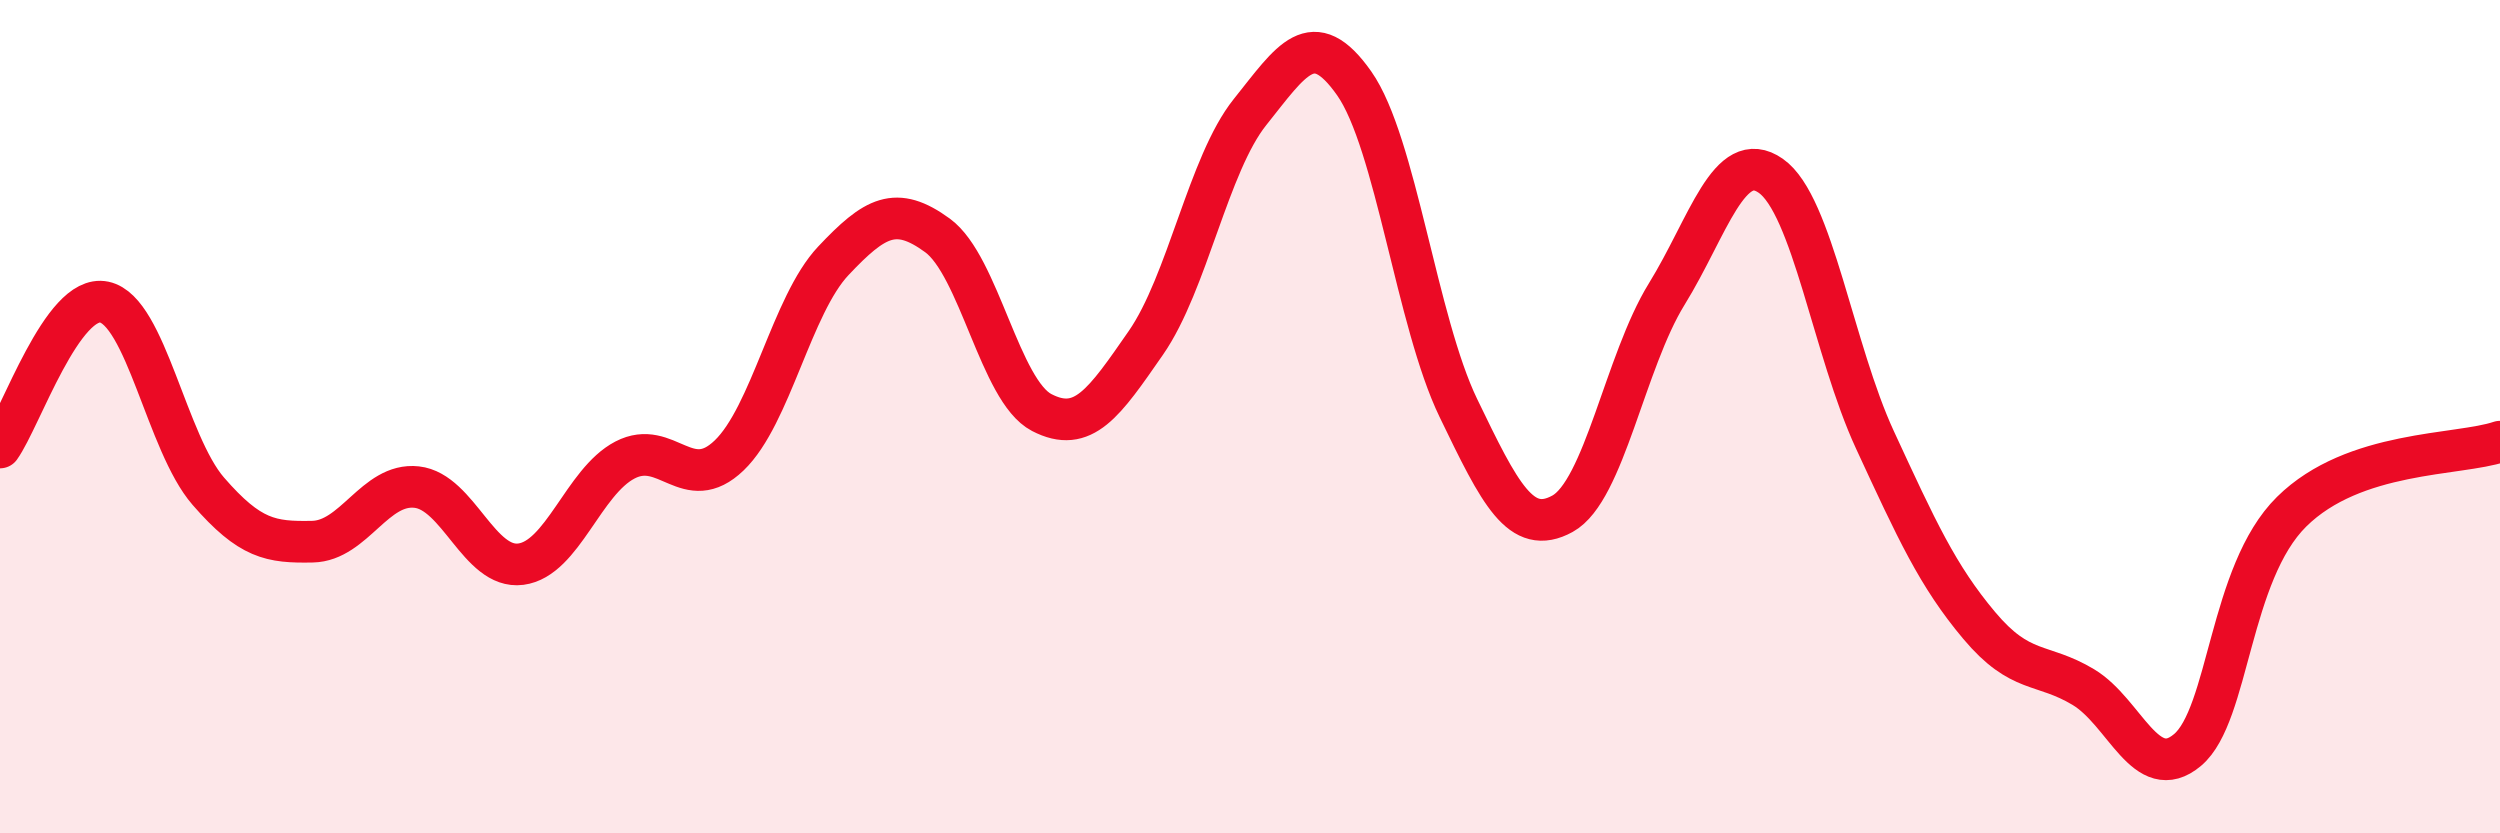 
    <svg width="60" height="20" viewBox="0 0 60 20" xmlns="http://www.w3.org/2000/svg">
      <path
        d="M 0,10.74 C 0.5,10.04 1.5,7.04 2.5,7.25 C 3.5,7.46 4,10.64 5,11.79 C 6,12.94 6.5,13.02 7.5,13 C 8.5,12.98 9,11.58 10,11.69 C 11,11.8 11.5,13.67 12.5,13.54 C 13.5,13.41 14,11.56 15,11.04 C 16,10.52 16.5,11.89 17.5,10.93 C 18.5,9.97 19,7.32 20,6.26 C 21,5.2 21.5,4.92 22.5,5.65 C 23.5,6.38 24,9.38 25,9.9 C 26,10.42 26.5,9.67 27.5,8.23 C 28.5,6.79 29,3.94 30,2.69 C 31,1.44 31.5,0.58 32.5,2 C 33.5,3.42 34,7.72 35,9.79 C 36,11.86 36.5,12.88 37.5,12.33 C 38.5,11.78 39,8.68 40,7.06 C 41,5.44 41.5,3.52 42.5,4.22 C 43.5,4.92 44,8.4 45,10.56 C 46,12.72 46.5,13.82 47.5,15.01 C 48.5,16.2 49,15.89 50,16.49 C 51,17.09 51.5,18.84 52.5,18 C 53.5,17.16 53.5,13.76 55,12.28 C 56.5,10.8 59,10.94 60,10.6L60 20L0 20Z"
        fill="#EB0A25"
        opacity="0.1"
        stroke-linecap="round"
        stroke-linejoin="round"
      />
      <path
        d="M 0,10.74 C 0.5,10.04 1.5,7.04 2.5,7.25 C 3.5,7.46 4,10.64 5,11.79 C 6,12.94 6.5,13.02 7.5,13 C 8.5,12.98 9,11.58 10,11.69 C 11,11.8 11.5,13.67 12.5,13.54 C 13.5,13.41 14,11.56 15,11.04 C 16,10.52 16.5,11.89 17.5,10.93 C 18.5,9.97 19,7.32 20,6.26 C 21,5.2 21.5,4.92 22.5,5.65 C 23.5,6.38 24,9.38 25,9.9 C 26,10.42 26.5,9.67 27.5,8.23 C 28.5,6.79 29,3.94 30,2.69 C 31,1.44 31.5,0.58 32.5,2 C 33.5,3.42 34,7.72 35,9.79 C 36,11.86 36.5,12.88 37.5,12.33 C 38.5,11.78 39,8.68 40,7.06 C 41,5.44 41.5,3.52 42.5,4.22 C 43.5,4.92 44,8.4 45,10.56 C 46,12.72 46.5,13.82 47.5,15.01 C 48.5,16.2 49,15.89 50,16.49 C 51,17.09 51.5,18.84 52.5,18 C 53.5,17.16 53.5,13.76 55,12.28 C 56.5,10.8 59,10.94 60,10.6"
        stroke="#EB0A25"
        stroke-width="1"
        fill="none"
        stroke-linecap="round"
        stroke-linejoin="round"
      />
    </svg>
  